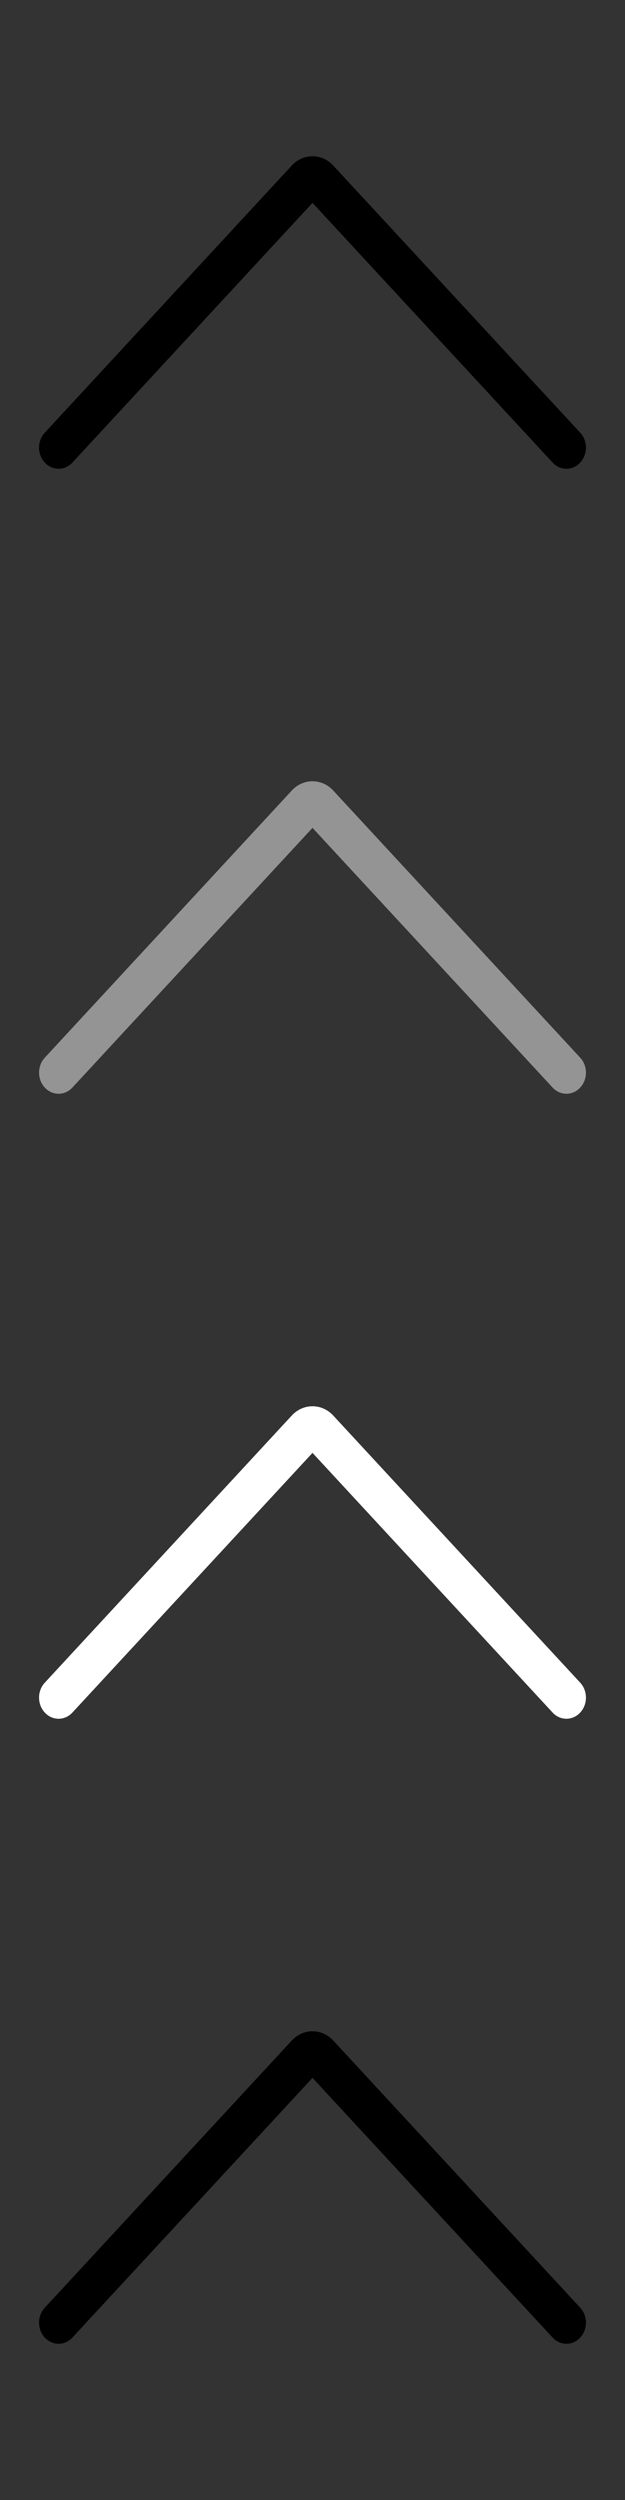 <svg width="32" height="128" viewBox="0 0 32 128" fill="none" xmlns="http://www.w3.org/2000/svg">
<rect x="0" y="0" width="32" height="128" fill="#333333" stroke="none"/>
<g clip-path="url(#clip0_2048_495)">
<path d="M28.293 23.683C28.683 24.106 29.317 24.106 29.707 23.683C30.098 23.261 30.098 22.576 29.707 22.154L17.061 8.475C16.475 7.842 15.525 7.842 14.939 8.475L2.293 22.154C1.902 22.576 1.902 23.261 2.293 23.683C2.683 24.106 3.317 24.106 3.707 23.683L16 10.387L28.293 23.683Z" fill="black"/>
<path d="M28.293 55.683C28.683 56.106 29.317 56.106 29.707 55.683C30.098 55.261 30.098 54.576 29.707 54.154L17.061 40.475C16.475 39.842 15.525 39.842 14.939 40.475L2.293 54.154C1.902 54.576 1.902 55.261 2.293 55.683C2.683 56.106 3.317 56.106 3.707 55.683L16 42.387L28.293 55.683Z" fill="#949494"/>
<path d="M28.293 87.683C28.683 88.106 29.317 88.106 29.707 87.683C30.098 87.261 30.098 86.576 29.707 86.154L17.061 72.475C16.475 71.842 15.525 71.842 14.939 72.475L2.293 86.154C1.902 86.576 1.902 87.261 2.293 87.683C2.683 88.106 3.317 88.106 3.707 87.683L16 74.387L28.293 87.683Z" fill="white"/>
<path d="M28.293 119.683C28.683 120.106 29.317 120.106 29.707 119.683C30.098 119.261 30.098 118.576 29.707 118.154L17.061 104.475C16.475 103.842 15.525 103.842 14.939 104.475L2.293 118.154C1.902 118.576 1.902 119.261 2.293 119.683C2.683 120.106 3.317 120.106 3.707 119.683L16 106.387L28.293 119.683Z" fill="black"/>
</g>
<defs>
<clipPath id="clip0_2048_495">
<rect width="32" height="128" rx="5" fill="white"/>
</clipPath>
</defs>
</svg>
